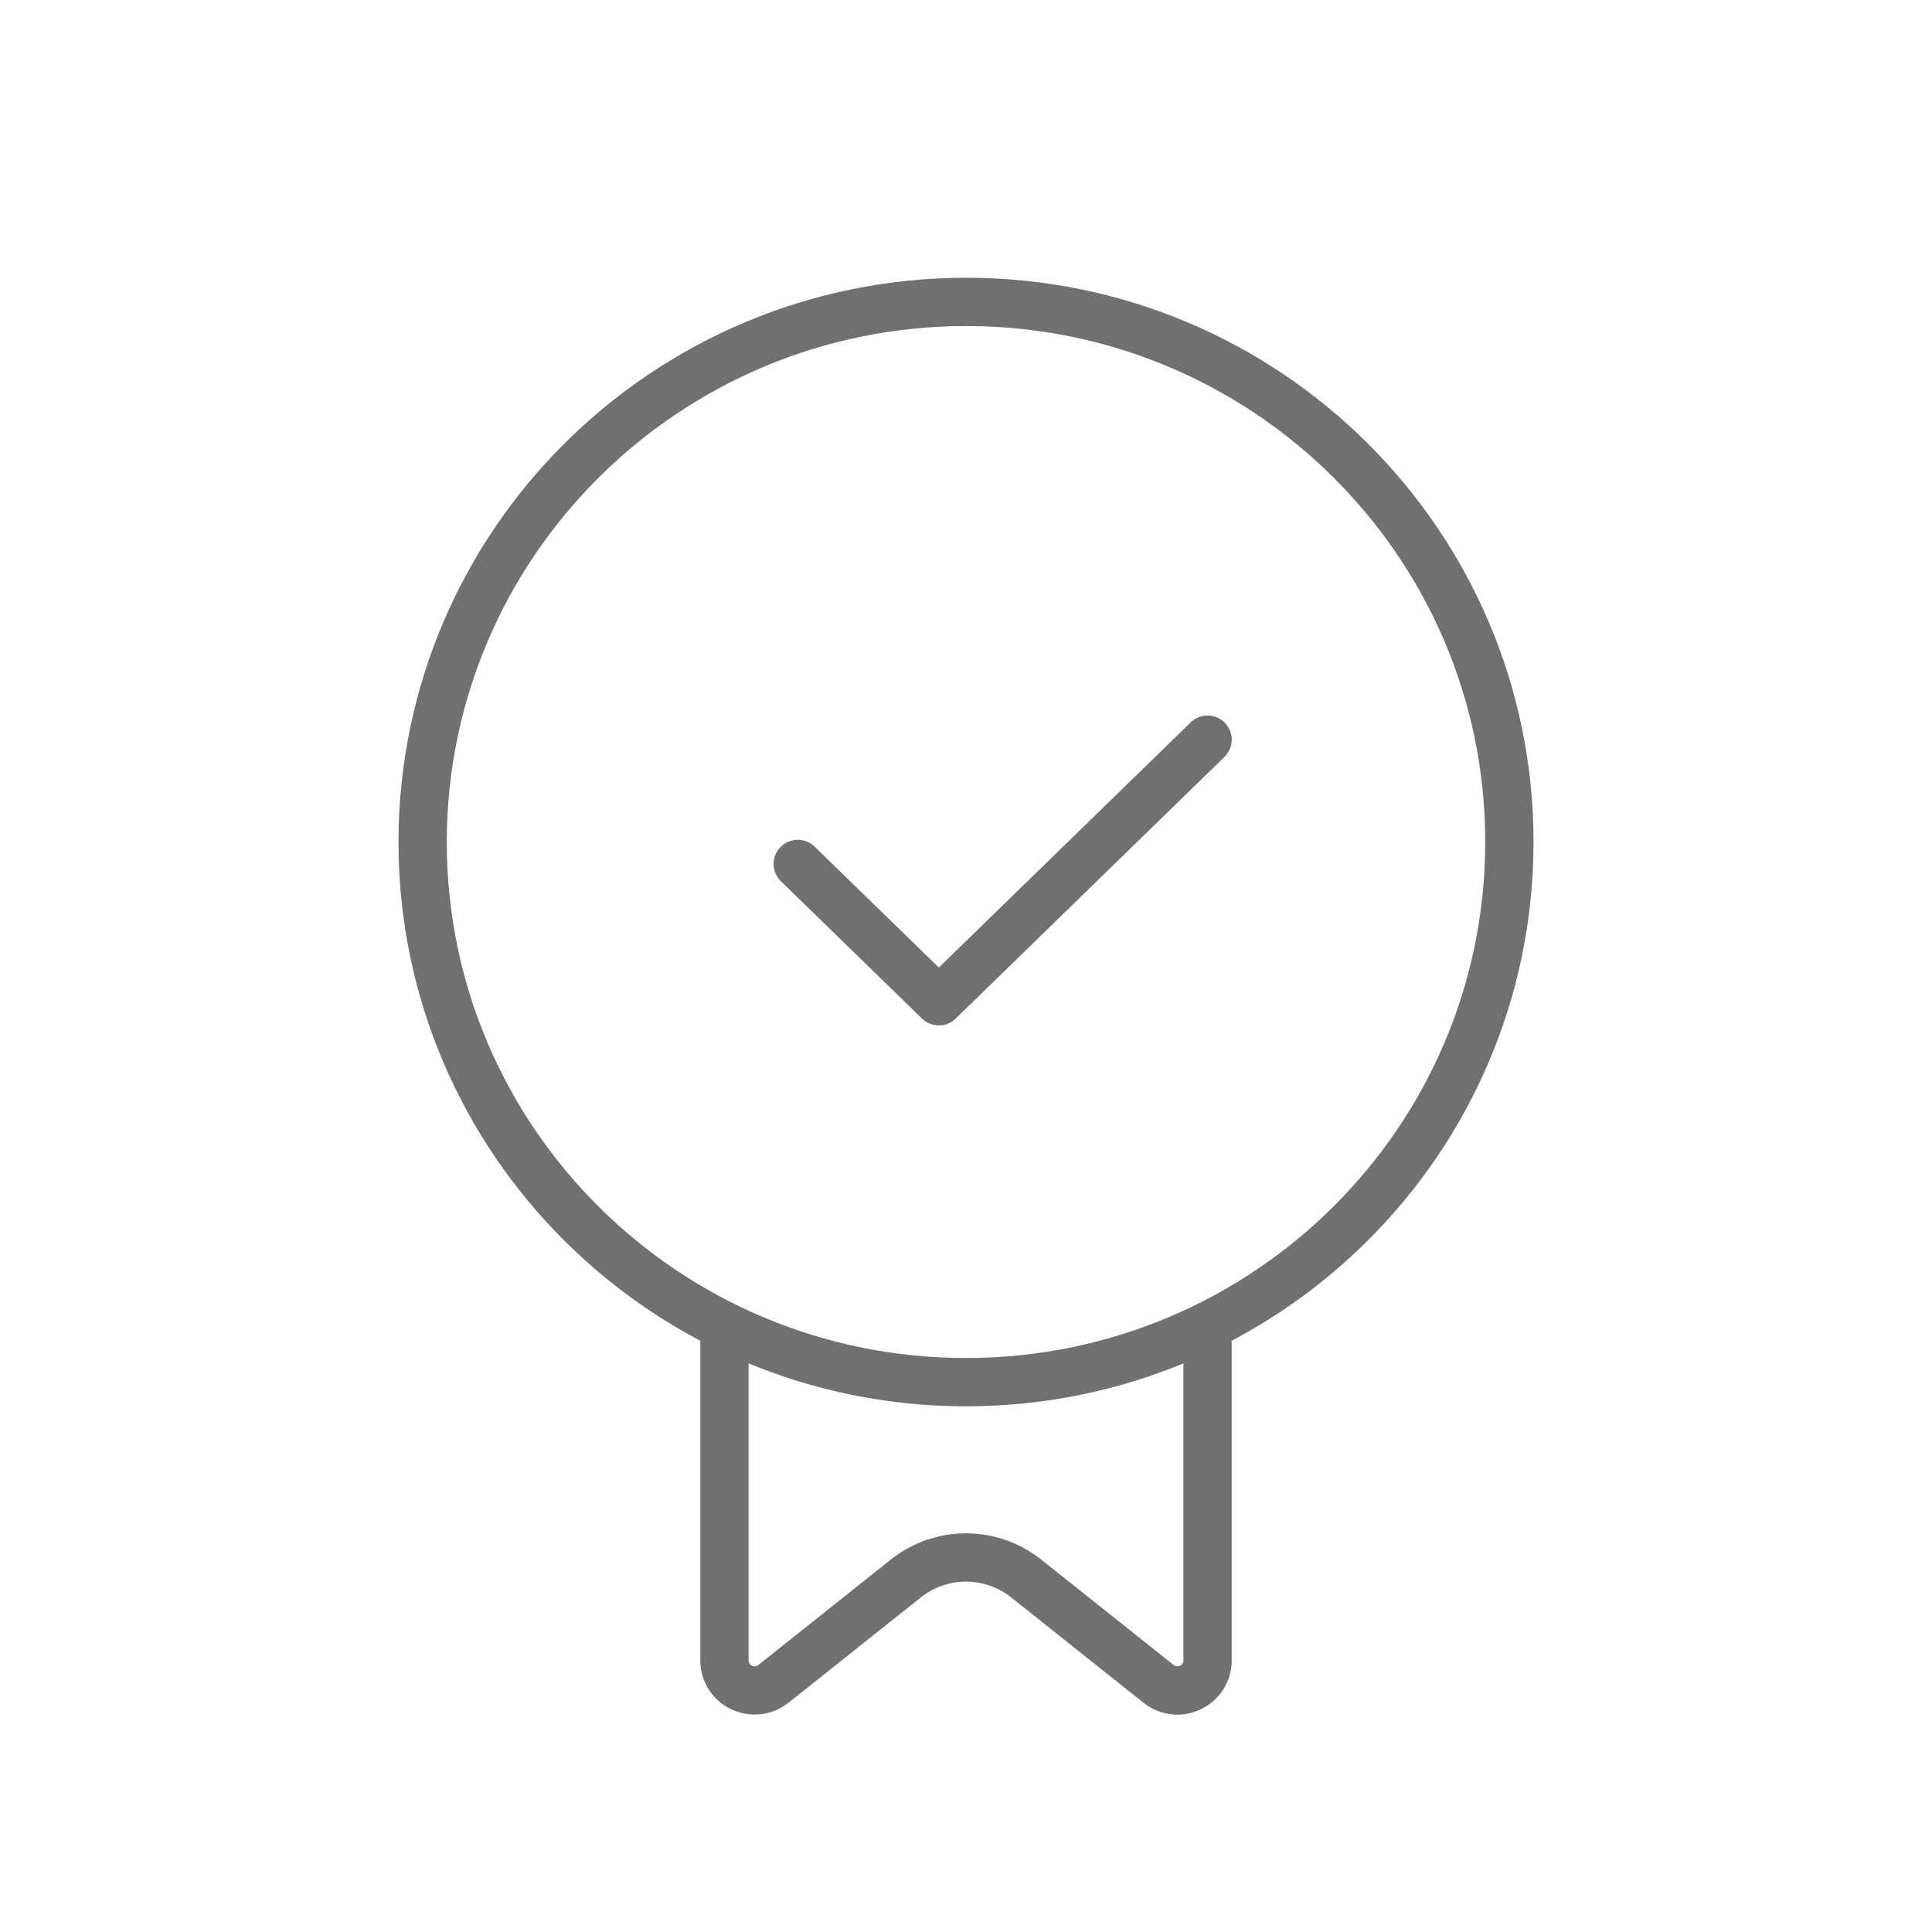 <svg width="40" height="40" viewBox="0 0 40 40" fill="none" xmlns="http://www.w3.org/2000/svg">
<g id="warranty icon">
<path id="Vector" d="M25.001 27.569V34.38C25.001 34.617 24.865 34.835 24.645 34.937C24.43 35.043 24.171 35.013 23.985 34.861L21.246 32.681C20.517 32.101 19.483 32.101 18.754 32.681L16.015 34.861C15.746 35.076 15.351 35.033 15.135 34.766C15.046 34.657 14.999 34.518 14.999 34.38V27.569M16.517 17.887L19.438 20.73L25.001 15.314M20 6.25C26.213 6.25 31.25 11.257 31.25 17.433C31.25 23.608 26.213 28.616 20 28.616C13.787 28.616 8.75 23.608 8.75 17.433C8.757 11.257 13.787 6.257 20 6.25Z" stroke="#707070" stroke-linecap="round" stroke-linejoin="round"/>
</g>
</svg>
